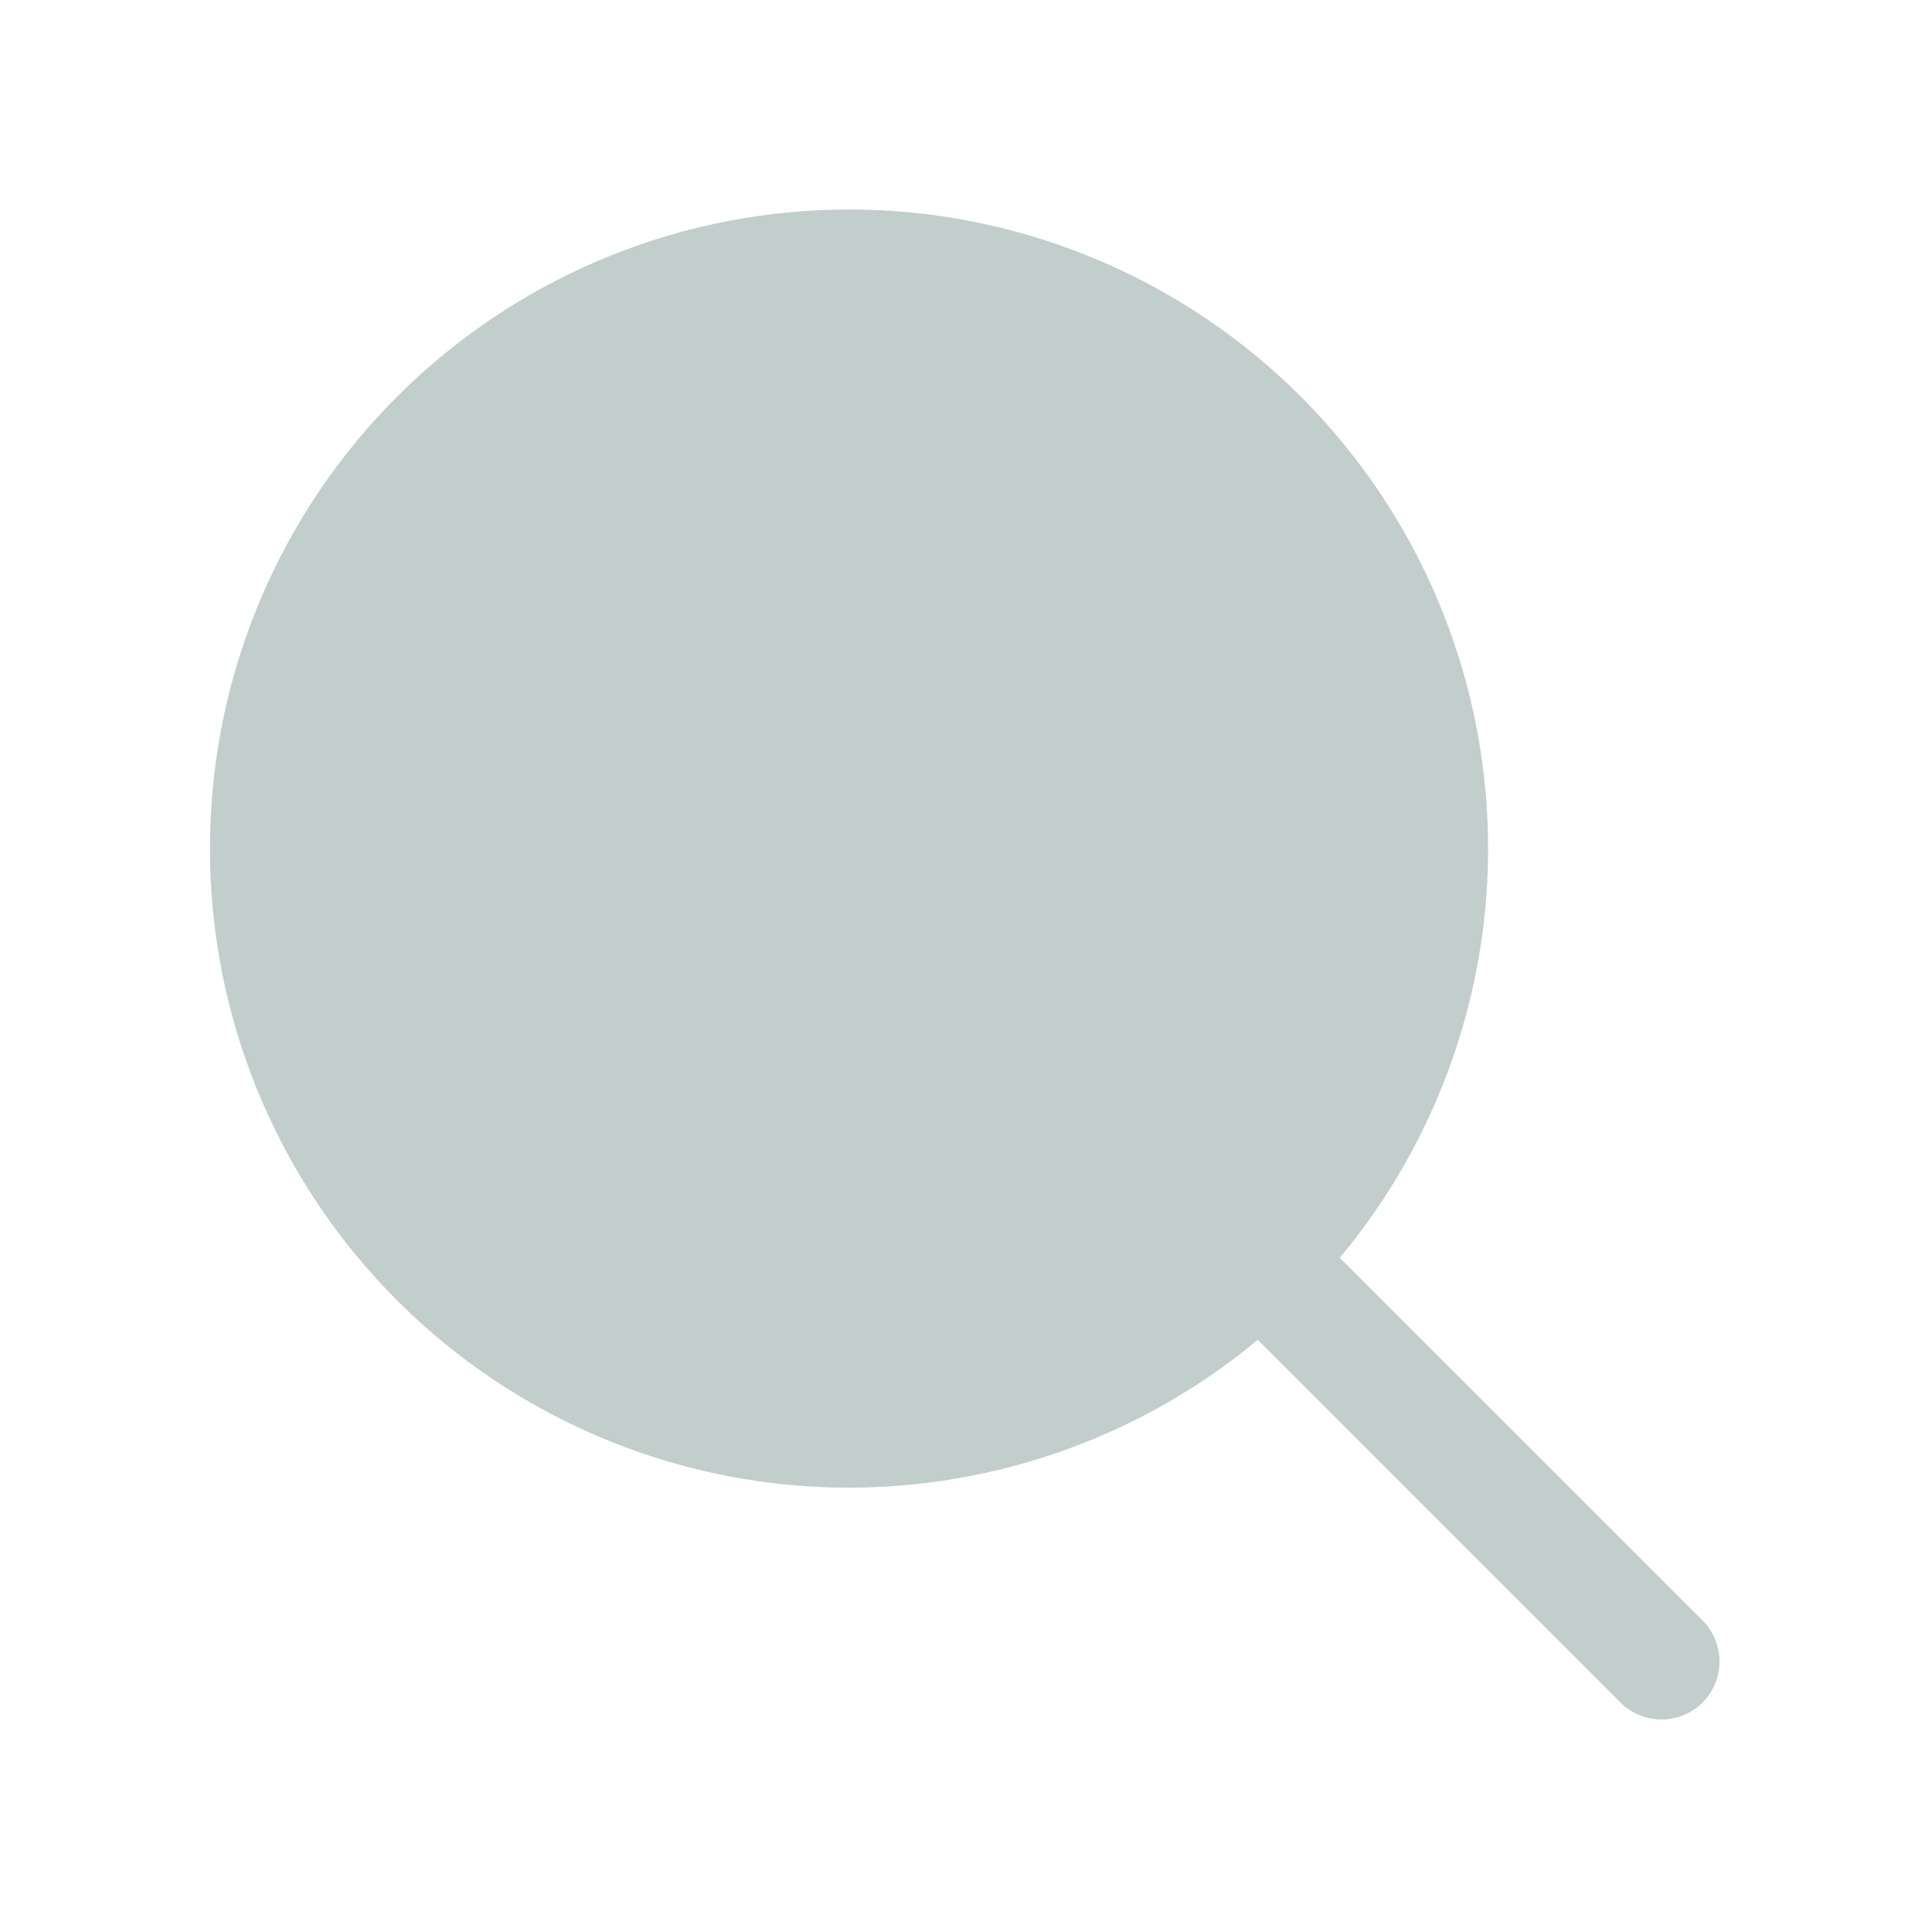 <svg width="25" height="25" viewBox="0 0 25 25" fill="none" xmlns="http://www.w3.org/2000/svg">
<path d="M22.031 20.969L17.337 16.276C18.7 14.642 19.381 12.544 19.237 10.421C19.093 8.298 18.136 6.312 16.565 4.876C14.994 3.44 12.93 2.665 10.802 2.713C8.674 2.76 6.647 3.626 5.141 5.13C3.635 6.634 2.768 8.661 2.719 10.789C2.669 12.917 3.442 14.981 4.877 16.554C6.311 18.126 8.296 19.085 10.419 19.231C12.543 19.376 14.64 18.698 16.276 17.337L20.969 22.031C21.039 22.1 21.122 22.156 21.213 22.193C21.304 22.231 21.401 22.25 21.5 22.25C21.599 22.25 21.696 22.231 21.787 22.193C21.878 22.156 21.961 22.1 22.031 22.031C22.1 21.961 22.156 21.878 22.193 21.787C22.231 21.696 22.25 21.599 22.25 21.5C22.25 21.401 22.231 21.304 22.193 21.213C22.156 21.122 22.1 21.039 22.031 20.969Z" fill="#C1CECB"/>
</svg>
